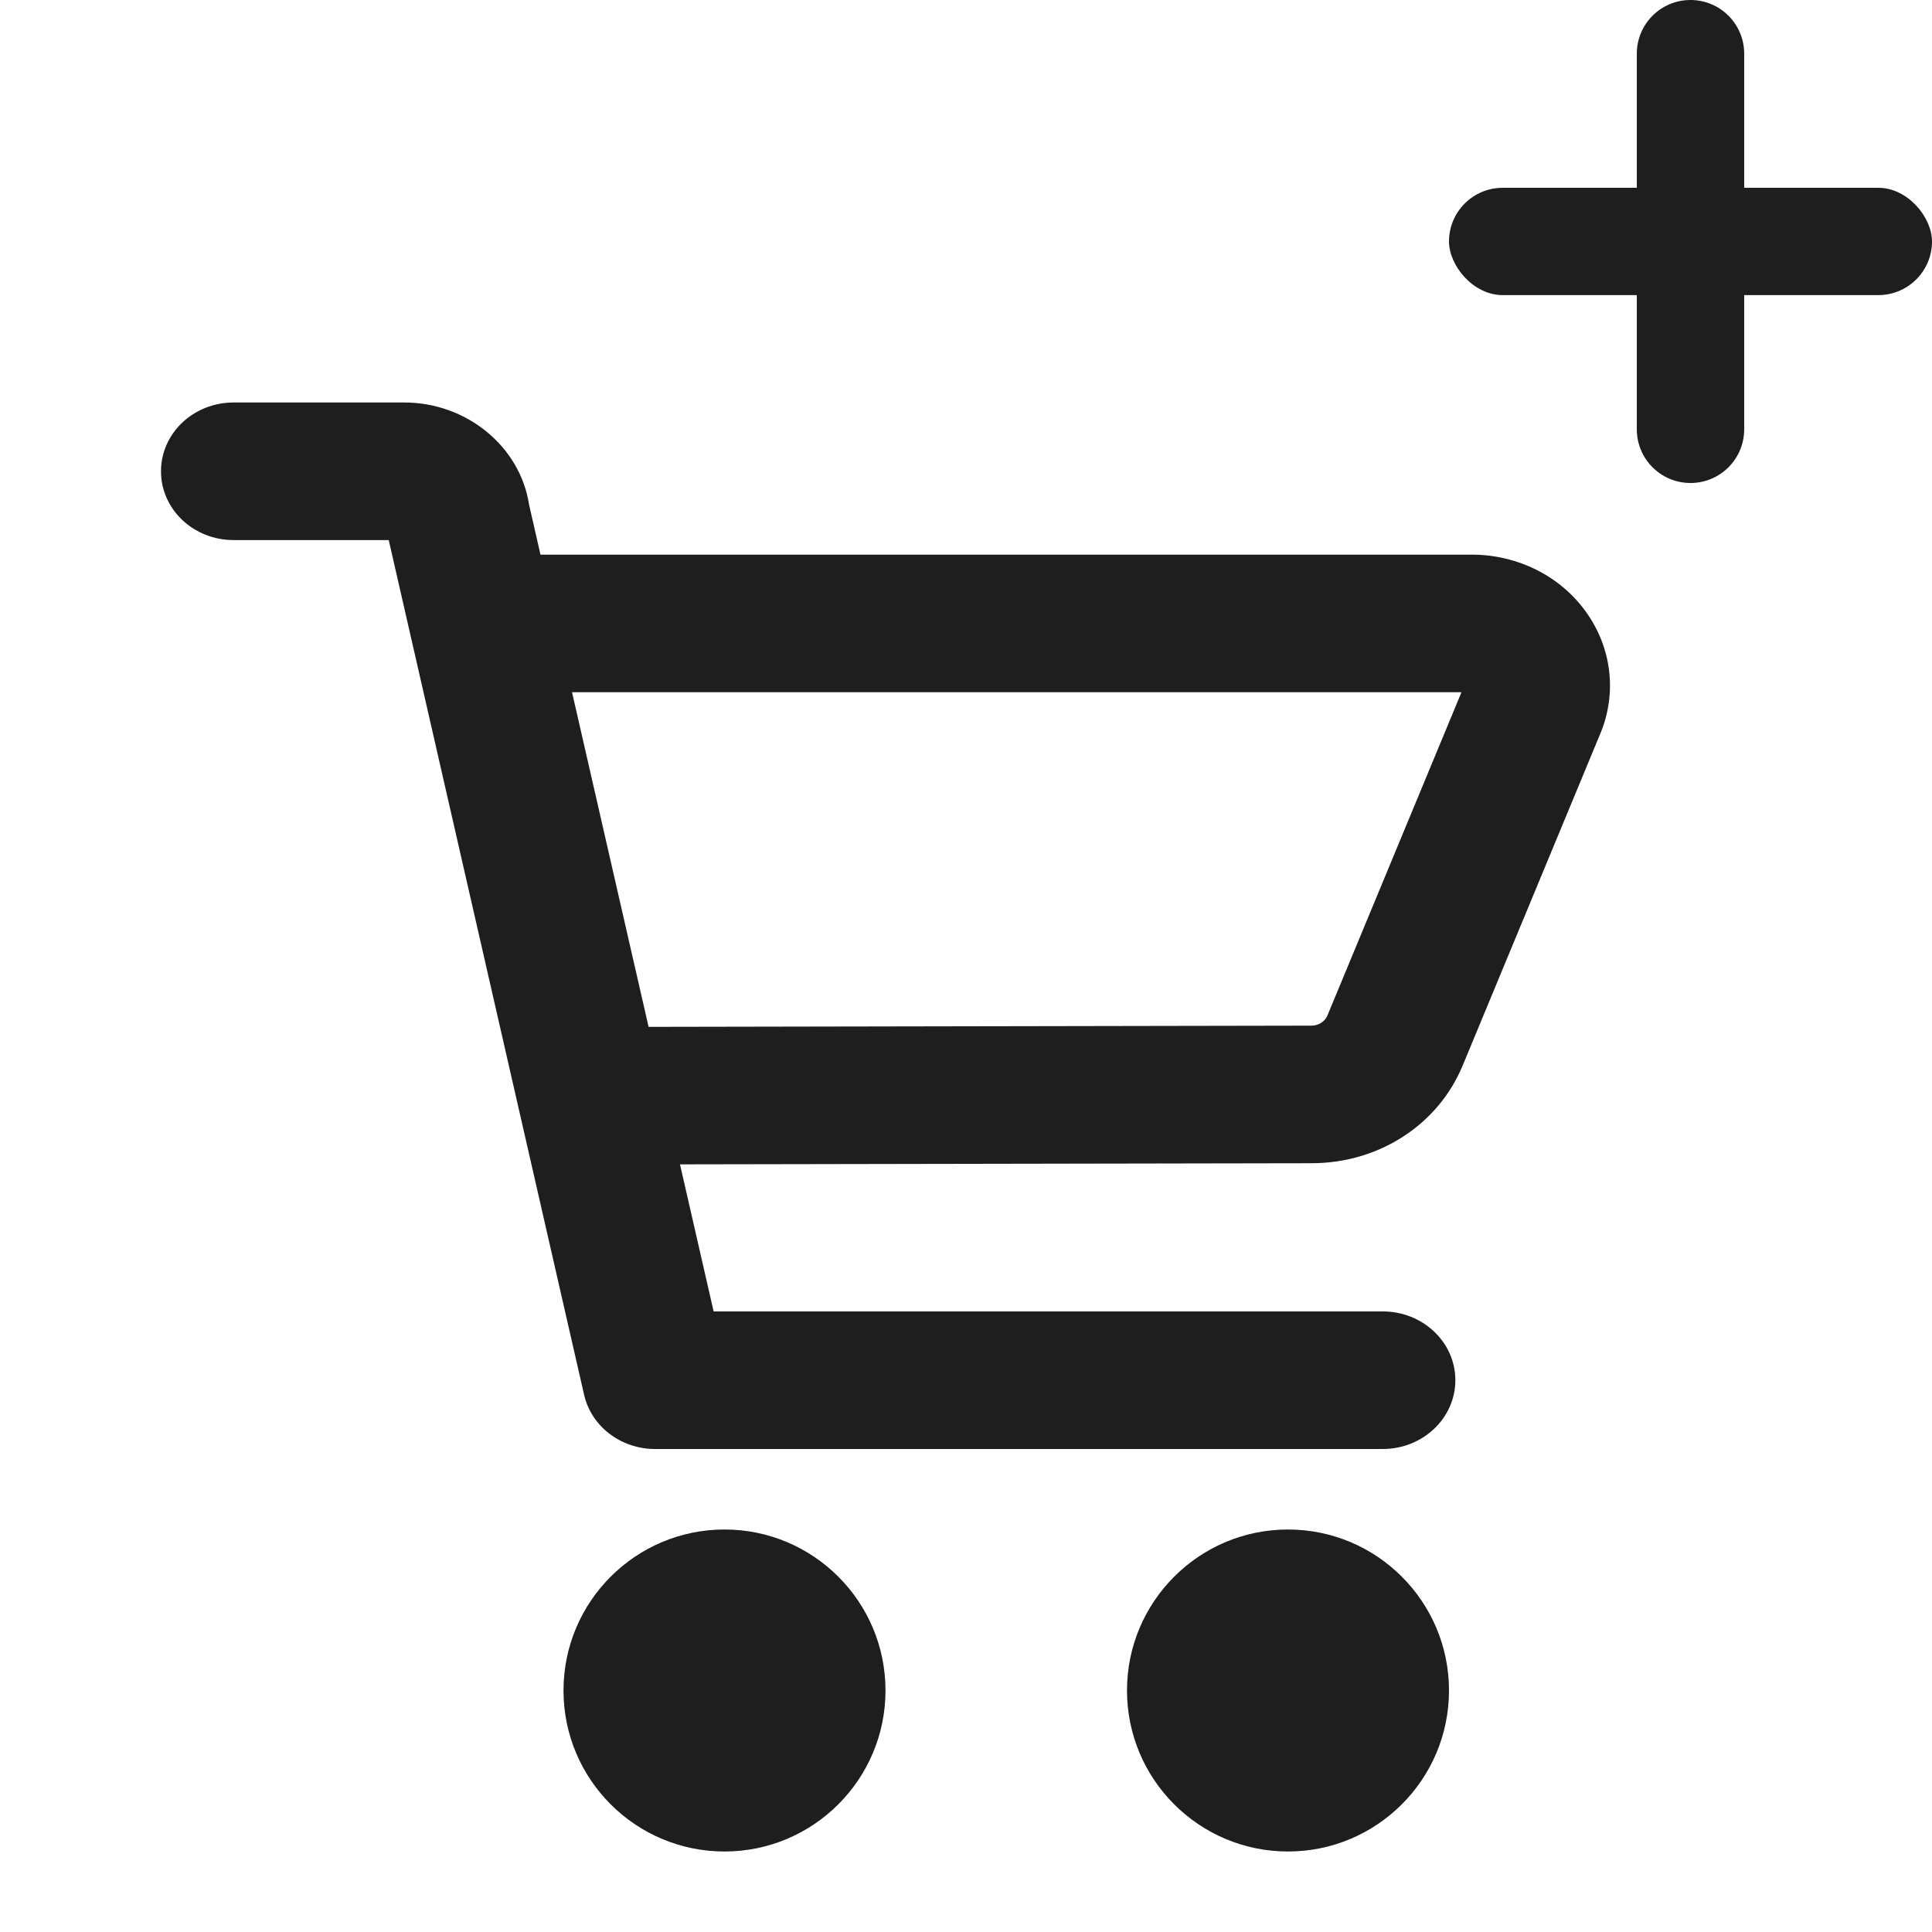 <?xml version="1.0" encoding="UTF-8"?>
<svg width="24px" height="24px" viewBox="0 0 24 24" version="1.1" xmlns="http://www.w3.org/2000/svg" xmlns:xlink="http://www.w3.org/1999/xlink">
    <title>cart copy 2</title>
    <g id="Page-1" stroke="none" stroke-width="1" fill="none" fill-rule="evenodd">
        <g id="样式2---2" transform="translate(-143, -457)" fill="#1E1E1E">
            <g id="item--copy-5" transform="translate(8, 268)">
                <g id="Group" transform="translate(131, 185)">
                    <g id="Group-36" transform="translate(4, 4)">
                        <g id="Group-37" transform="translate(2, 5)">
                            <path d="M7,14 C5.896,14 5,14.896 5,16 C5,17.104 5.896,18 7,18 C8.104,18 9,17.104 9,16 C9,14.896 8.104,14 7,14" id="Fill-176"></path>
                            <path d="M14,14 C12.896,14 12,14.896 12,16 C12,17.104 12.896,18 14,18 C15.104,18 16,17.104 16,16 C16,14.896 15.104,14 14,14" id="Fill-176-Copy"></path>
                            <path d="M14.491,7.612 C14.459,7.691 14.379,7.741 14.291,7.741 L6.057,7.756 L5.106,3.599 L16.155,3.599 L14.491,7.612 Z M17.701,2.6 C17.382,2.155 16.851,1.89 16.283,1.89 L4.714,1.89 L4.572,1.267 C4.46,0.544 3.794,0 3.023,0 L0.902,0 C0.403,0 0,0.382 0,0.855 C0,1.327 0.403,1.709 0.902,1.709 L2.829,1.709 L5.256,12.327 C5.346,12.72 5.713,13 6.138,13 L15.177,13 C15.675,13 16.079,12.617 16.079,12.145 C16.079,11.673 15.675,11.291 15.177,11.291 L6.865,11.291 L6.447,9.464 L14.295,9.45 C15.129,9.449 15.865,8.973 16.17,8.236 L17.881,4.11 C18.089,3.609 18.021,3.044 17.701,2.6 L17.701,2.6 Z" id="Fill-180"></path>
                        </g>
                        <rect id="Rectangle-2" x="18" y="2.333" width="6" height="1.333" rx="0.667"></rect>
                        <path d="M18.667,2.333 L23.333,2.333 C23.702,2.333 24,2.632 24,3 C24,3.368 23.702,3.667 23.333,3.667 L18.667,3.667 C18.298,3.667 18,3.368 18,3 C18,2.632 18.298,2.333 18.667,2.333 Z" id="Rectangle-2-Copy" transform="translate(21, 3) rotate(-270) translate(-21, -3) "></path>
                    </g>
                </g>
            </g>
        </g>
    </g>
</svg>